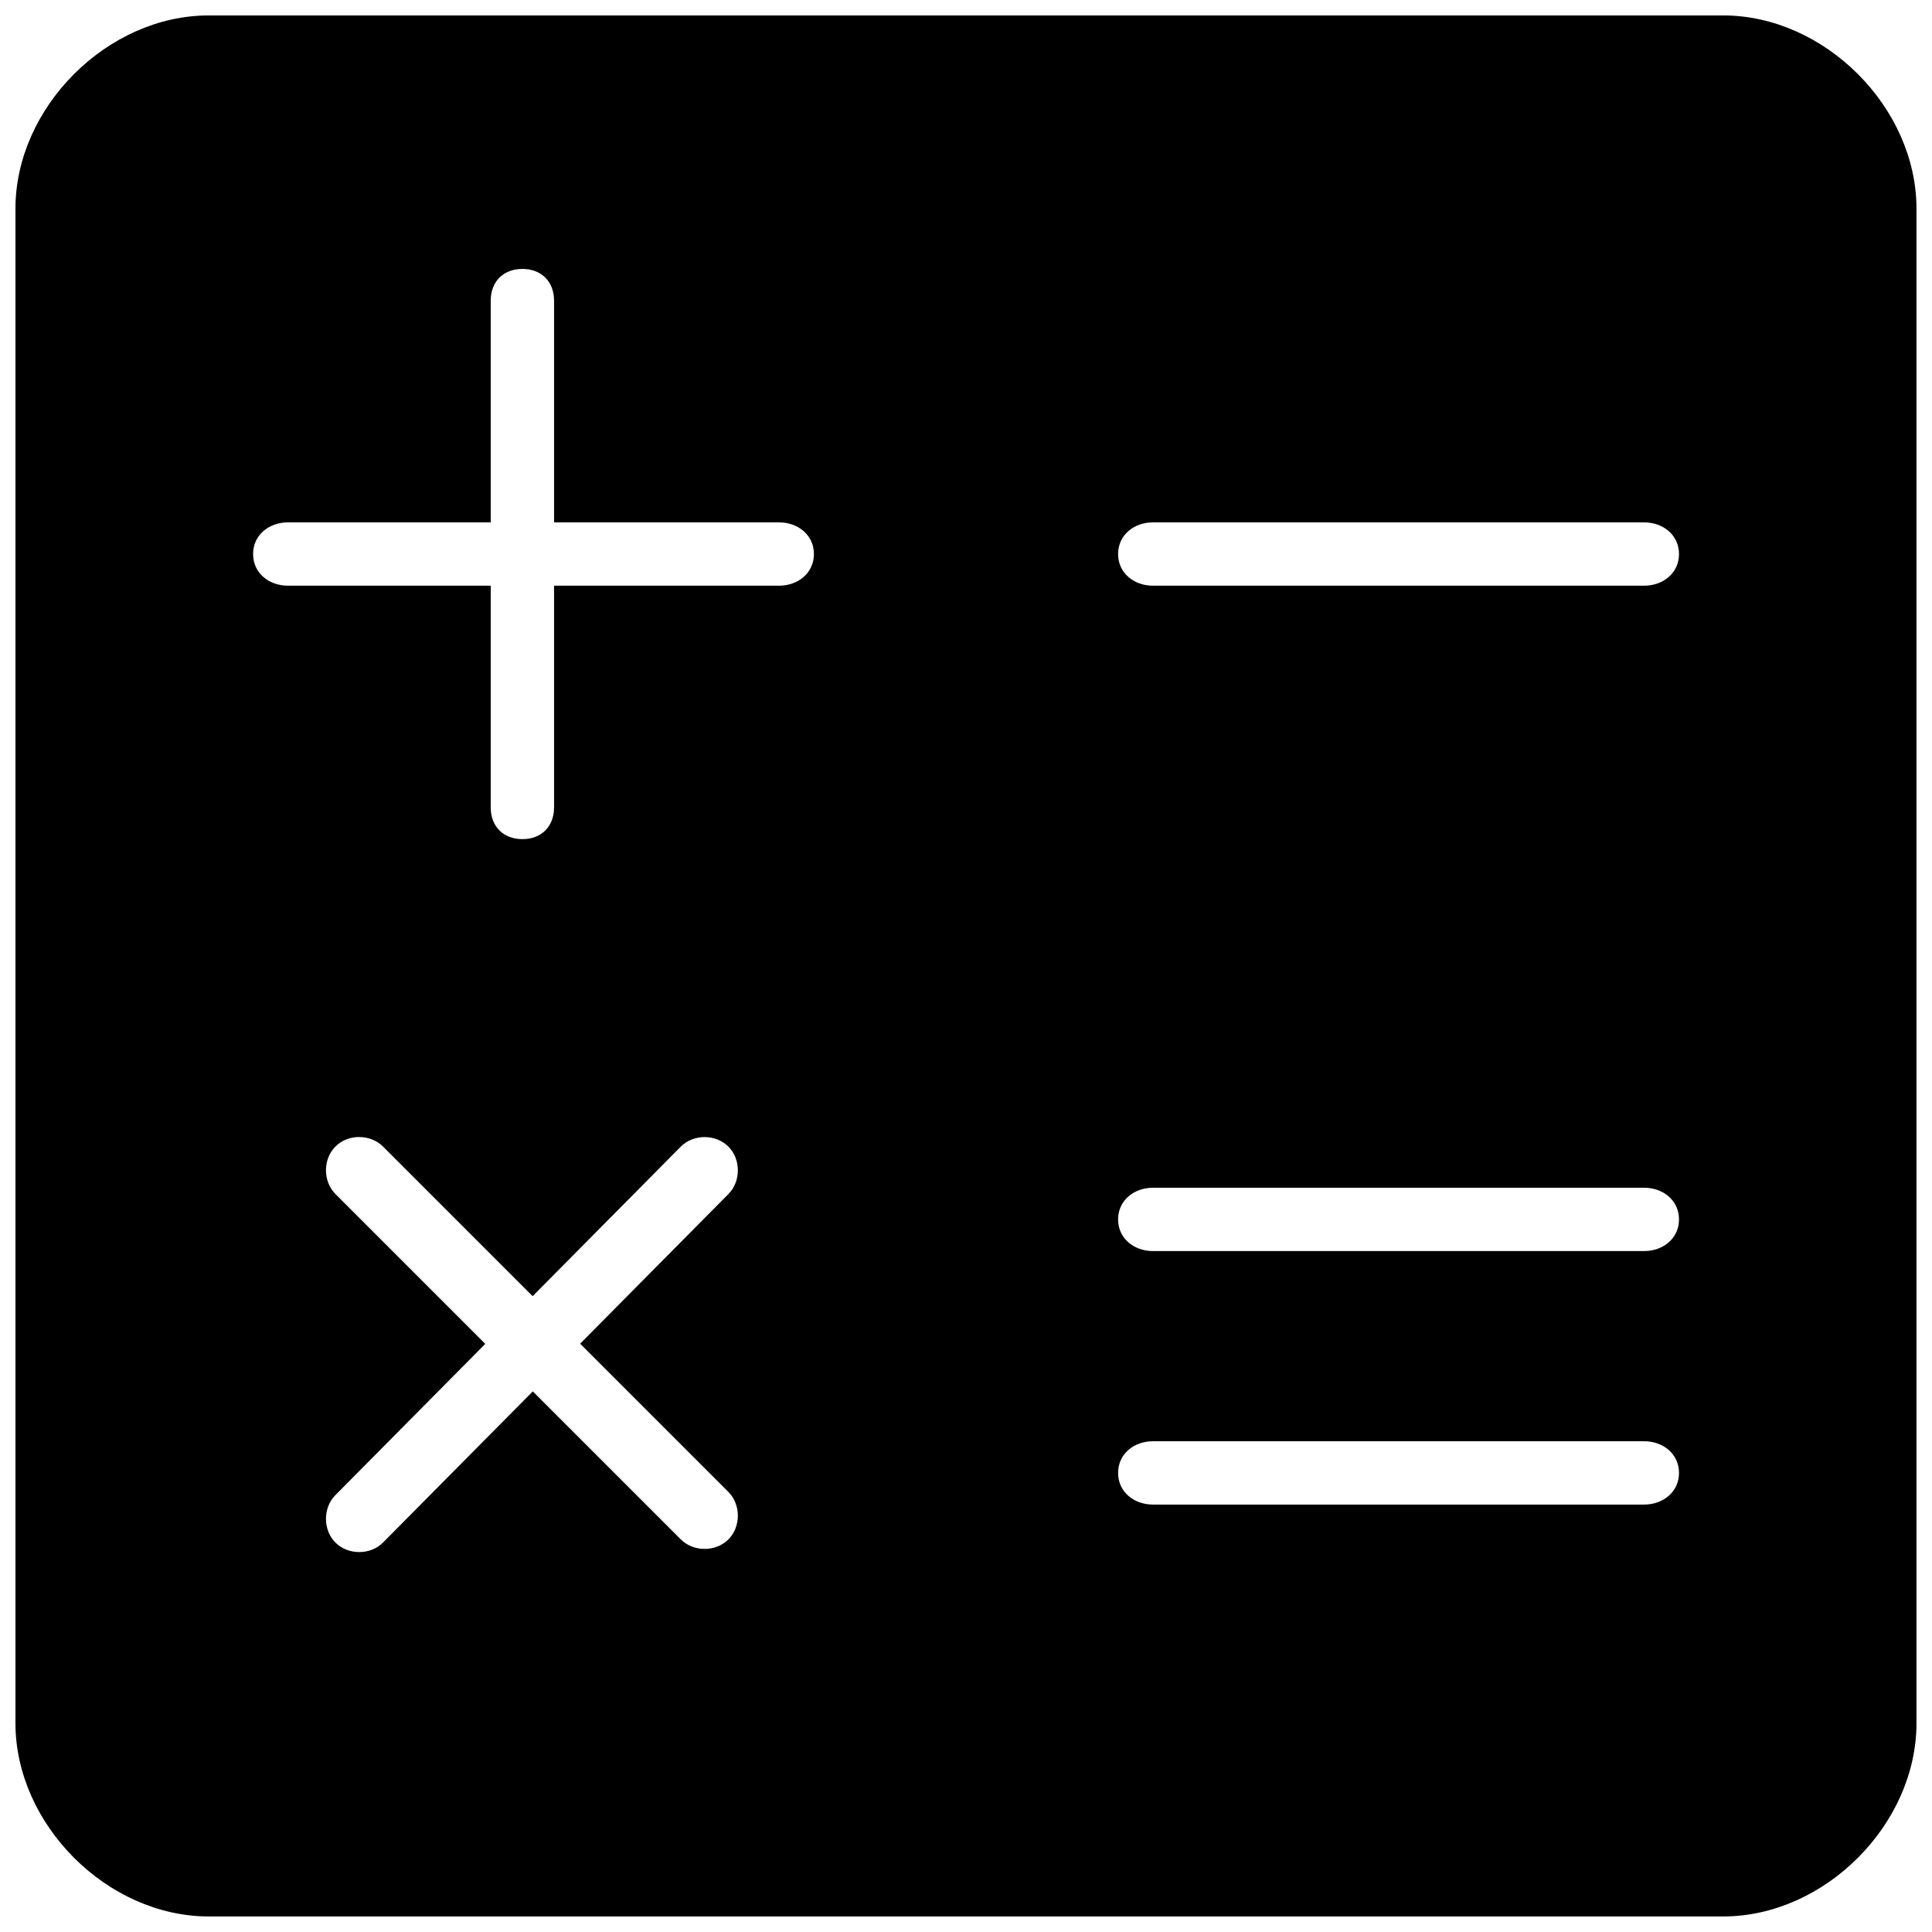 <?xml version="1.0" encoding="UTF-8"?>
<!-- The Best Svg Icon site in the world: iconSvg.co, Visit us! https://iconsvg.co -->
<svg width="800px" height="800px" version="1.1" viewBox="144 144 512 512" xmlns="http://www.w3.org/2000/svg">
 <defs>
  <clipPath id="a">
   <path d="m148.09 148.09h503.81v503.81h-503.81z"/>
  </clipPath>
 </defs>
 <g clip-path="url(#a)">
  <path d="m199.31 148.09c-26.875 0-51.215 24.355-51.215 51.215v401.36c0 26.875 24.355 51.215 51.215 51.215h401.36c26.875 0 51.215-24.355 51.215-51.215v-401.36c0-26.875-24.355-51.215-51.215-51.215zm83.129 67.18c5.039 0 8.391 3.352 8.391 8.391v58.773h59.621c5.039 0 9.242 3.352 9.242 8.391s-4.203 8.391-9.242 8.391h-59.621v58.773c0 5.039-3.352 8.391-8.391 8.391s-8.391-3.352-8.391-8.391v-58.773h-53.734c-5.039 0-9.242-3.352-9.242-8.391s4.203-8.391 9.242-8.391h53.734v-58.773c0-5.039 3.352-8.391 8.391-8.391zm167.11 67.164h130.16c5.039 0 9.242 3.352 9.242 8.391s-4.203 8.391-9.242 8.391h-130.16c-5.039 0-9.242-3.352-9.242-8.391s4.203-8.391 9.242-8.391zm-210.34 162.9c2.312 0 4.613 0.836 6.297 2.519l39.645 39.645 39.281-39.645c3.352-3.352 9.242-3.352 12.594 0 3.352 3.352 3.352 9.242 0 12.594l-39.281 39.645 39.281 39.281c3.352 3.352 3.352 9.242 0 12.594-3.352 3.352-9.242 3.352-12.594 0l-39.234-39.234-39.707 40.07c-3.352 3.352-9.242 3.352-12.594 0-3.352-3.352-3.352-9.242 0-12.594l39.707-40.07-39.707-39.707c-3.352-3.352-3.352-9.242 0-12.594 1.684-1.684 3.984-2.519 6.297-2.519zm210.34 13.43h130.16c5.039 0 9.242 3.352 9.242 8.391 0 5.039-4.203 8.391-9.242 8.391h-130.16c-5.039 0-9.242-3.352-9.242-8.391 0-5.039 4.203-8.391 9.242-8.391zm0 67.18h130.16c5.039 0 9.242 3.352 9.242 8.391 0 5.039-4.203 8.391-9.242 8.391h-130.16c-5.039 0-9.242-3.352-9.242-8.391 0-5.039 4.203-8.391 9.242-8.391z"/>
 </g>
</svg>